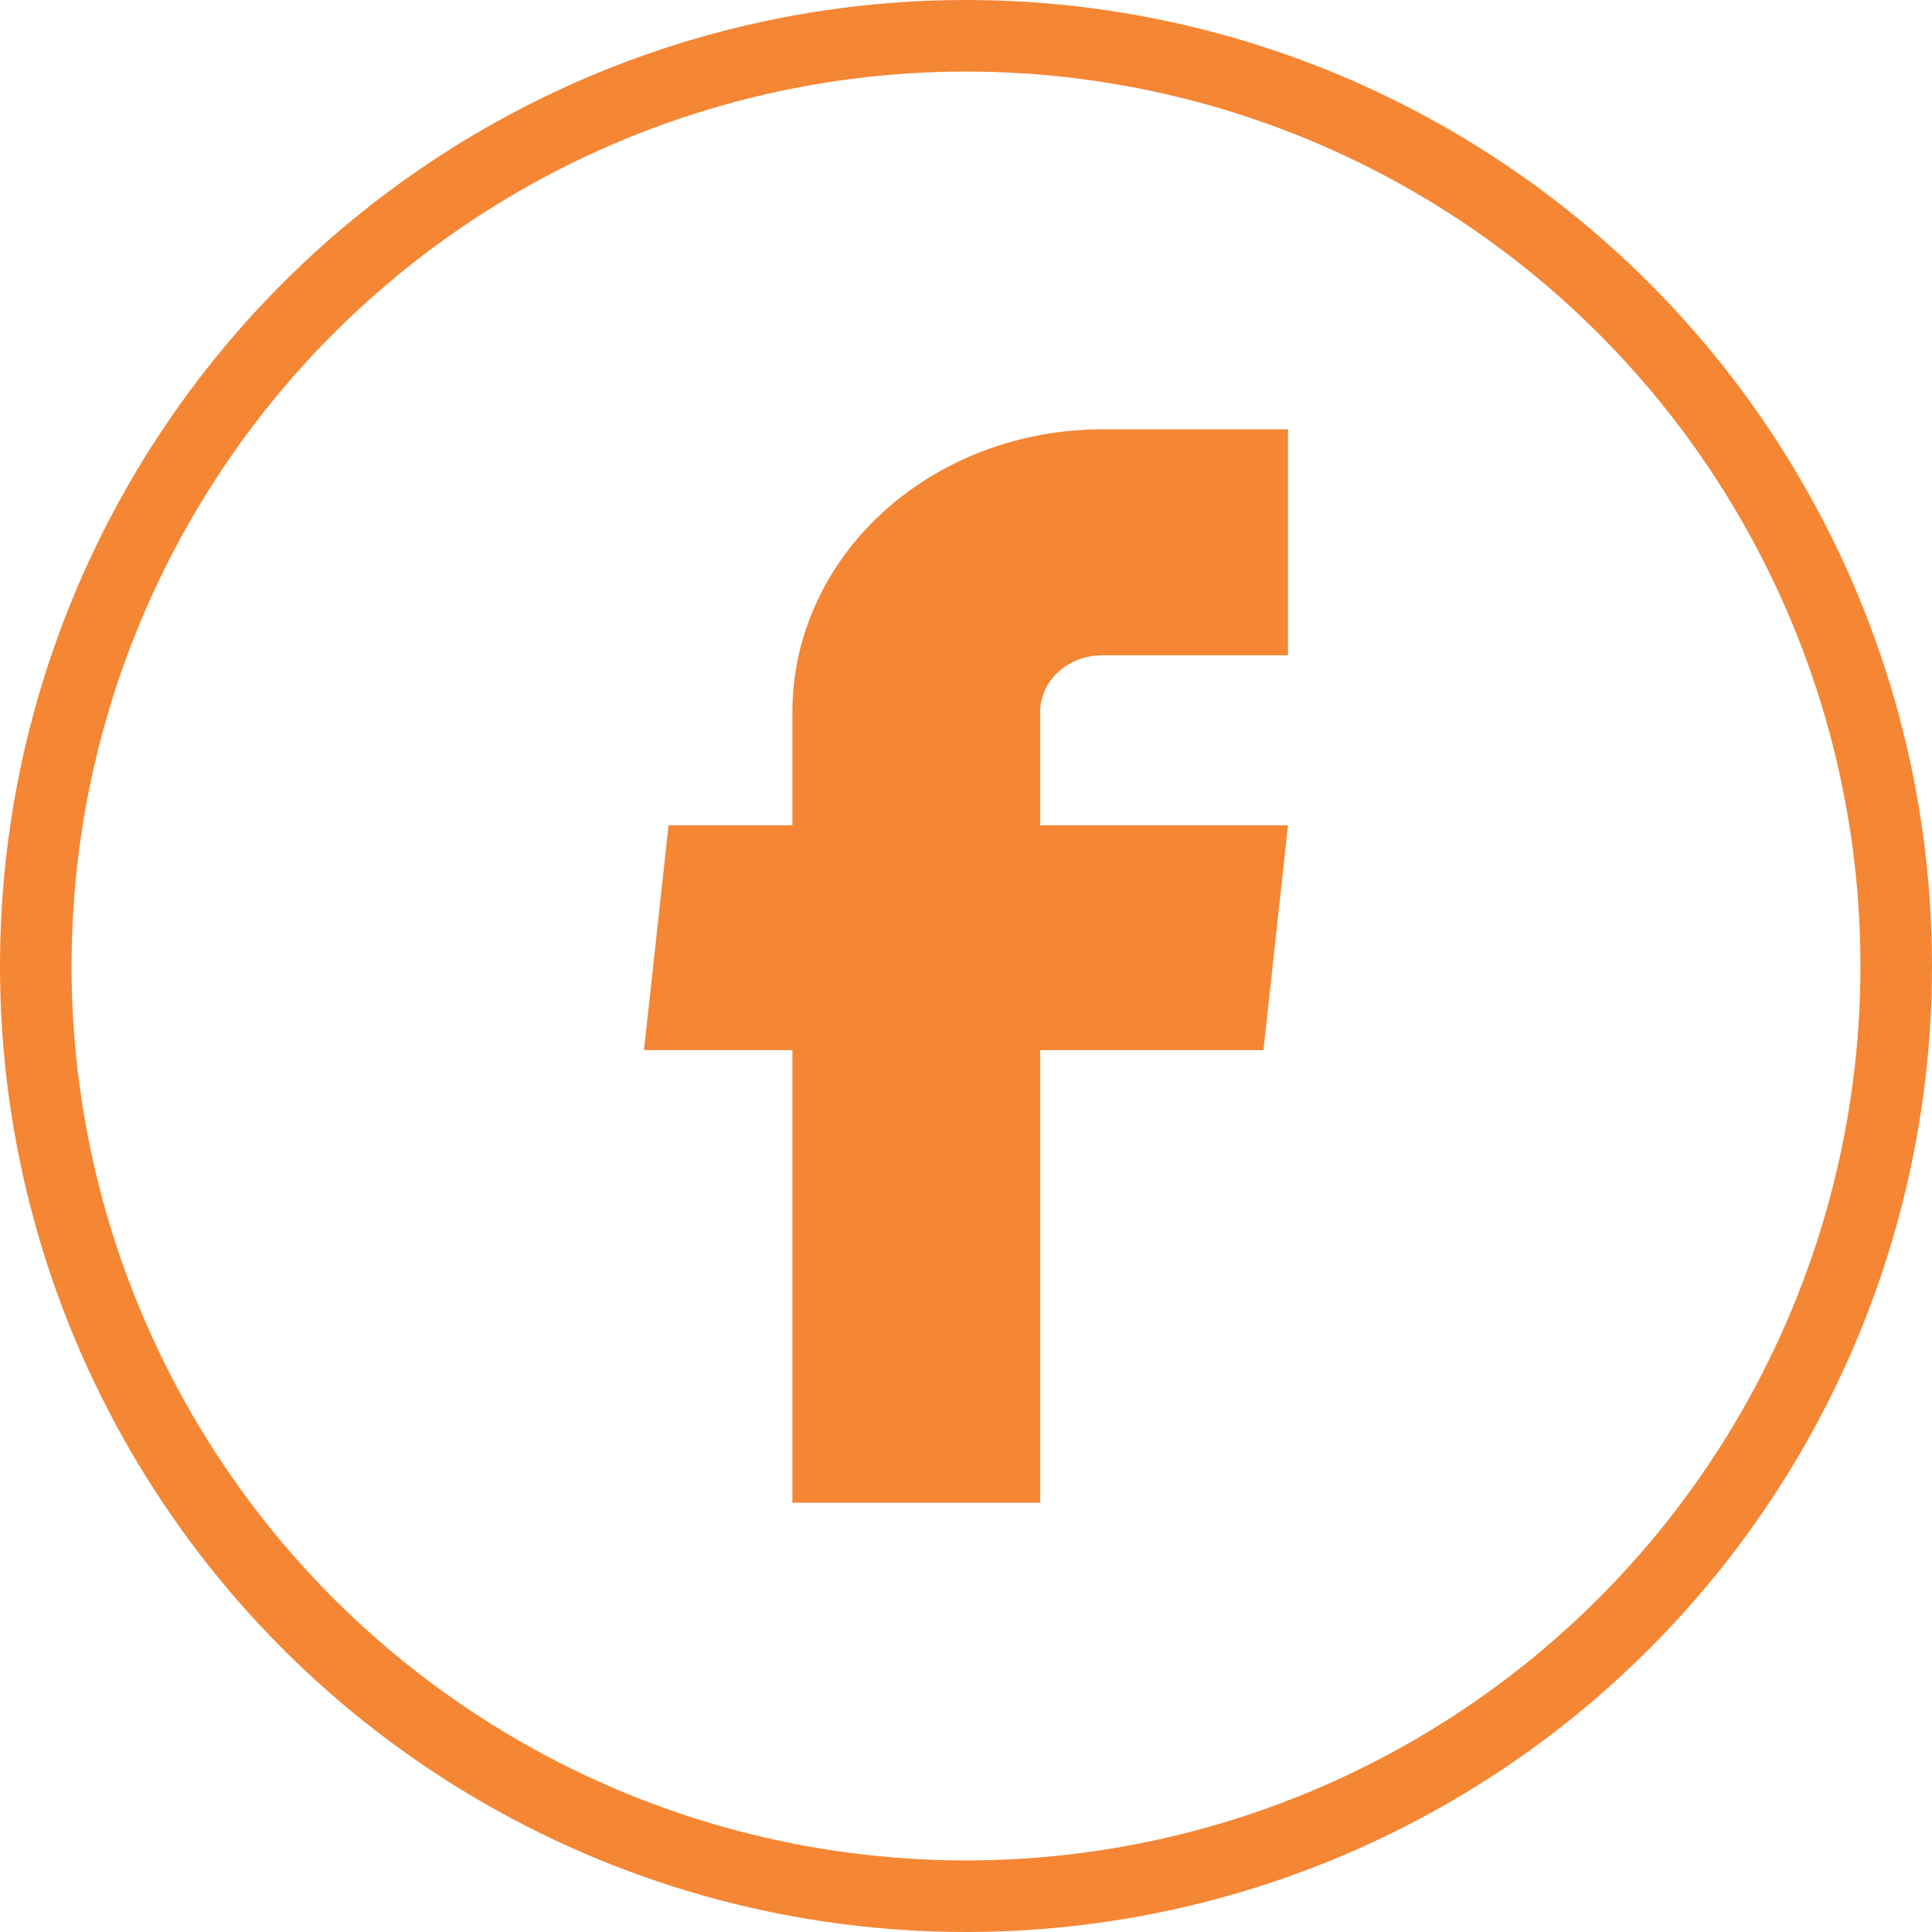 <svg width="27" height="27" viewBox="0 0 27 27" fill="none" xmlns="http://www.w3.org/2000/svg">
<path d="M11.074 21H14.537V14.676H17.657L18 11.534H14.537V9.947C14.537 9.738 14.628 9.537 14.791 9.389C14.953 9.241 15.173 9.158 15.403 9.158H18V6H15.403C14.255 6 13.154 6.416 12.342 7.156C11.53 7.896 11.074 8.9 11.074 9.947V11.534H9.343L9 14.676H11.074V21Z" fill="#F58634"/>
<circle cx="13.5" cy="13.5" r="13" stroke="#F58634"/>
</svg>
